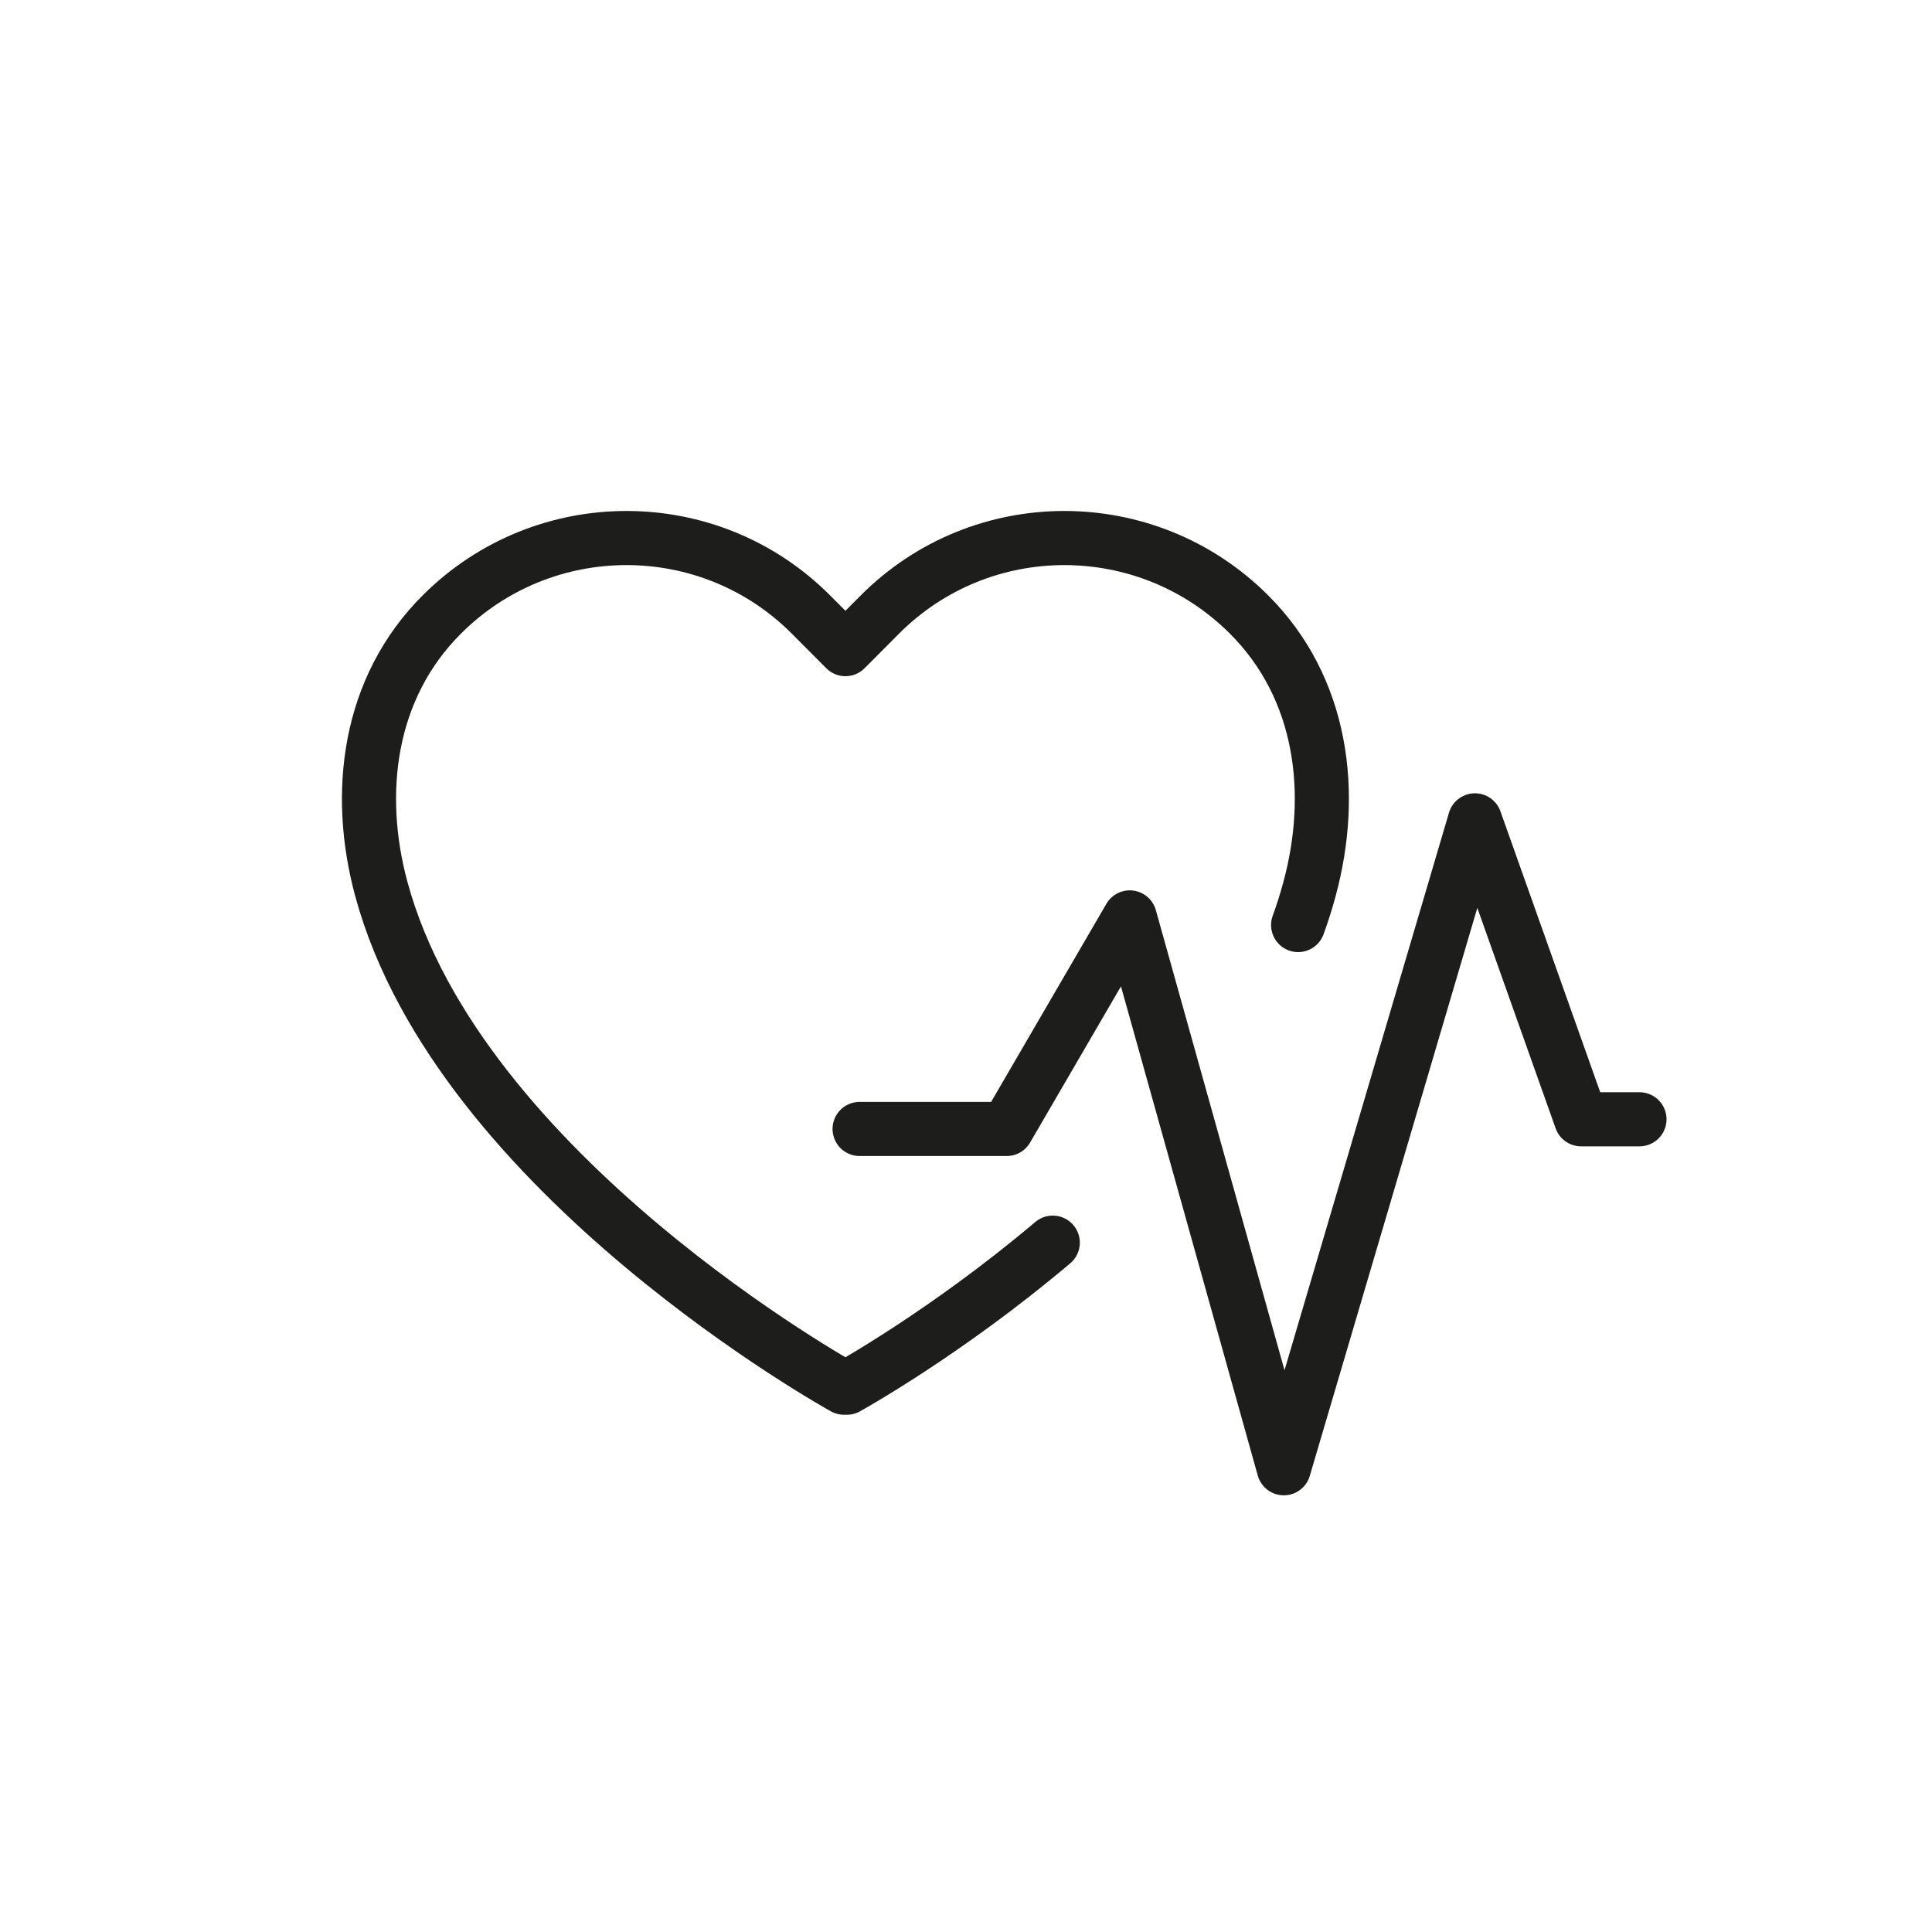 <?xml version="1.0" encoding="UTF-8"?> <svg xmlns="http://www.w3.org/2000/svg" id="Layer_1" viewBox="0 0 141.73 141.73"><defs><style>.cls-1{fill:none;stroke:#1d1d1b;stroke-linecap:round;stroke-linejoin:round;stroke-width:3.97px;}</style></defs><path class="cls-1" d="m77.23,91.16c-7.88,6.66-15.11,10.64-15.11,10.64l-.1-.1-.1.1s-28.28-15.6-33.95-36.6c-1.89-6.99-.99-14.72,4.47-20.15,7.5-7.46,19.63-7.44,27.08.06l2.5,2.51,2.5-2.51c7.45-7.5,19.58-7.52,27.08-.06,5.46,5.43,6.36,13.16,4.47,20.15-.24.9-.52,1.78-.84,2.66"></path><polyline class="cls-1" points="120.27 82.11 115.99 82.11 108.2 60.18 94.18 107.71 82.88 67.3 73.85 82.82 63.06 82.82"></polyline></svg> 